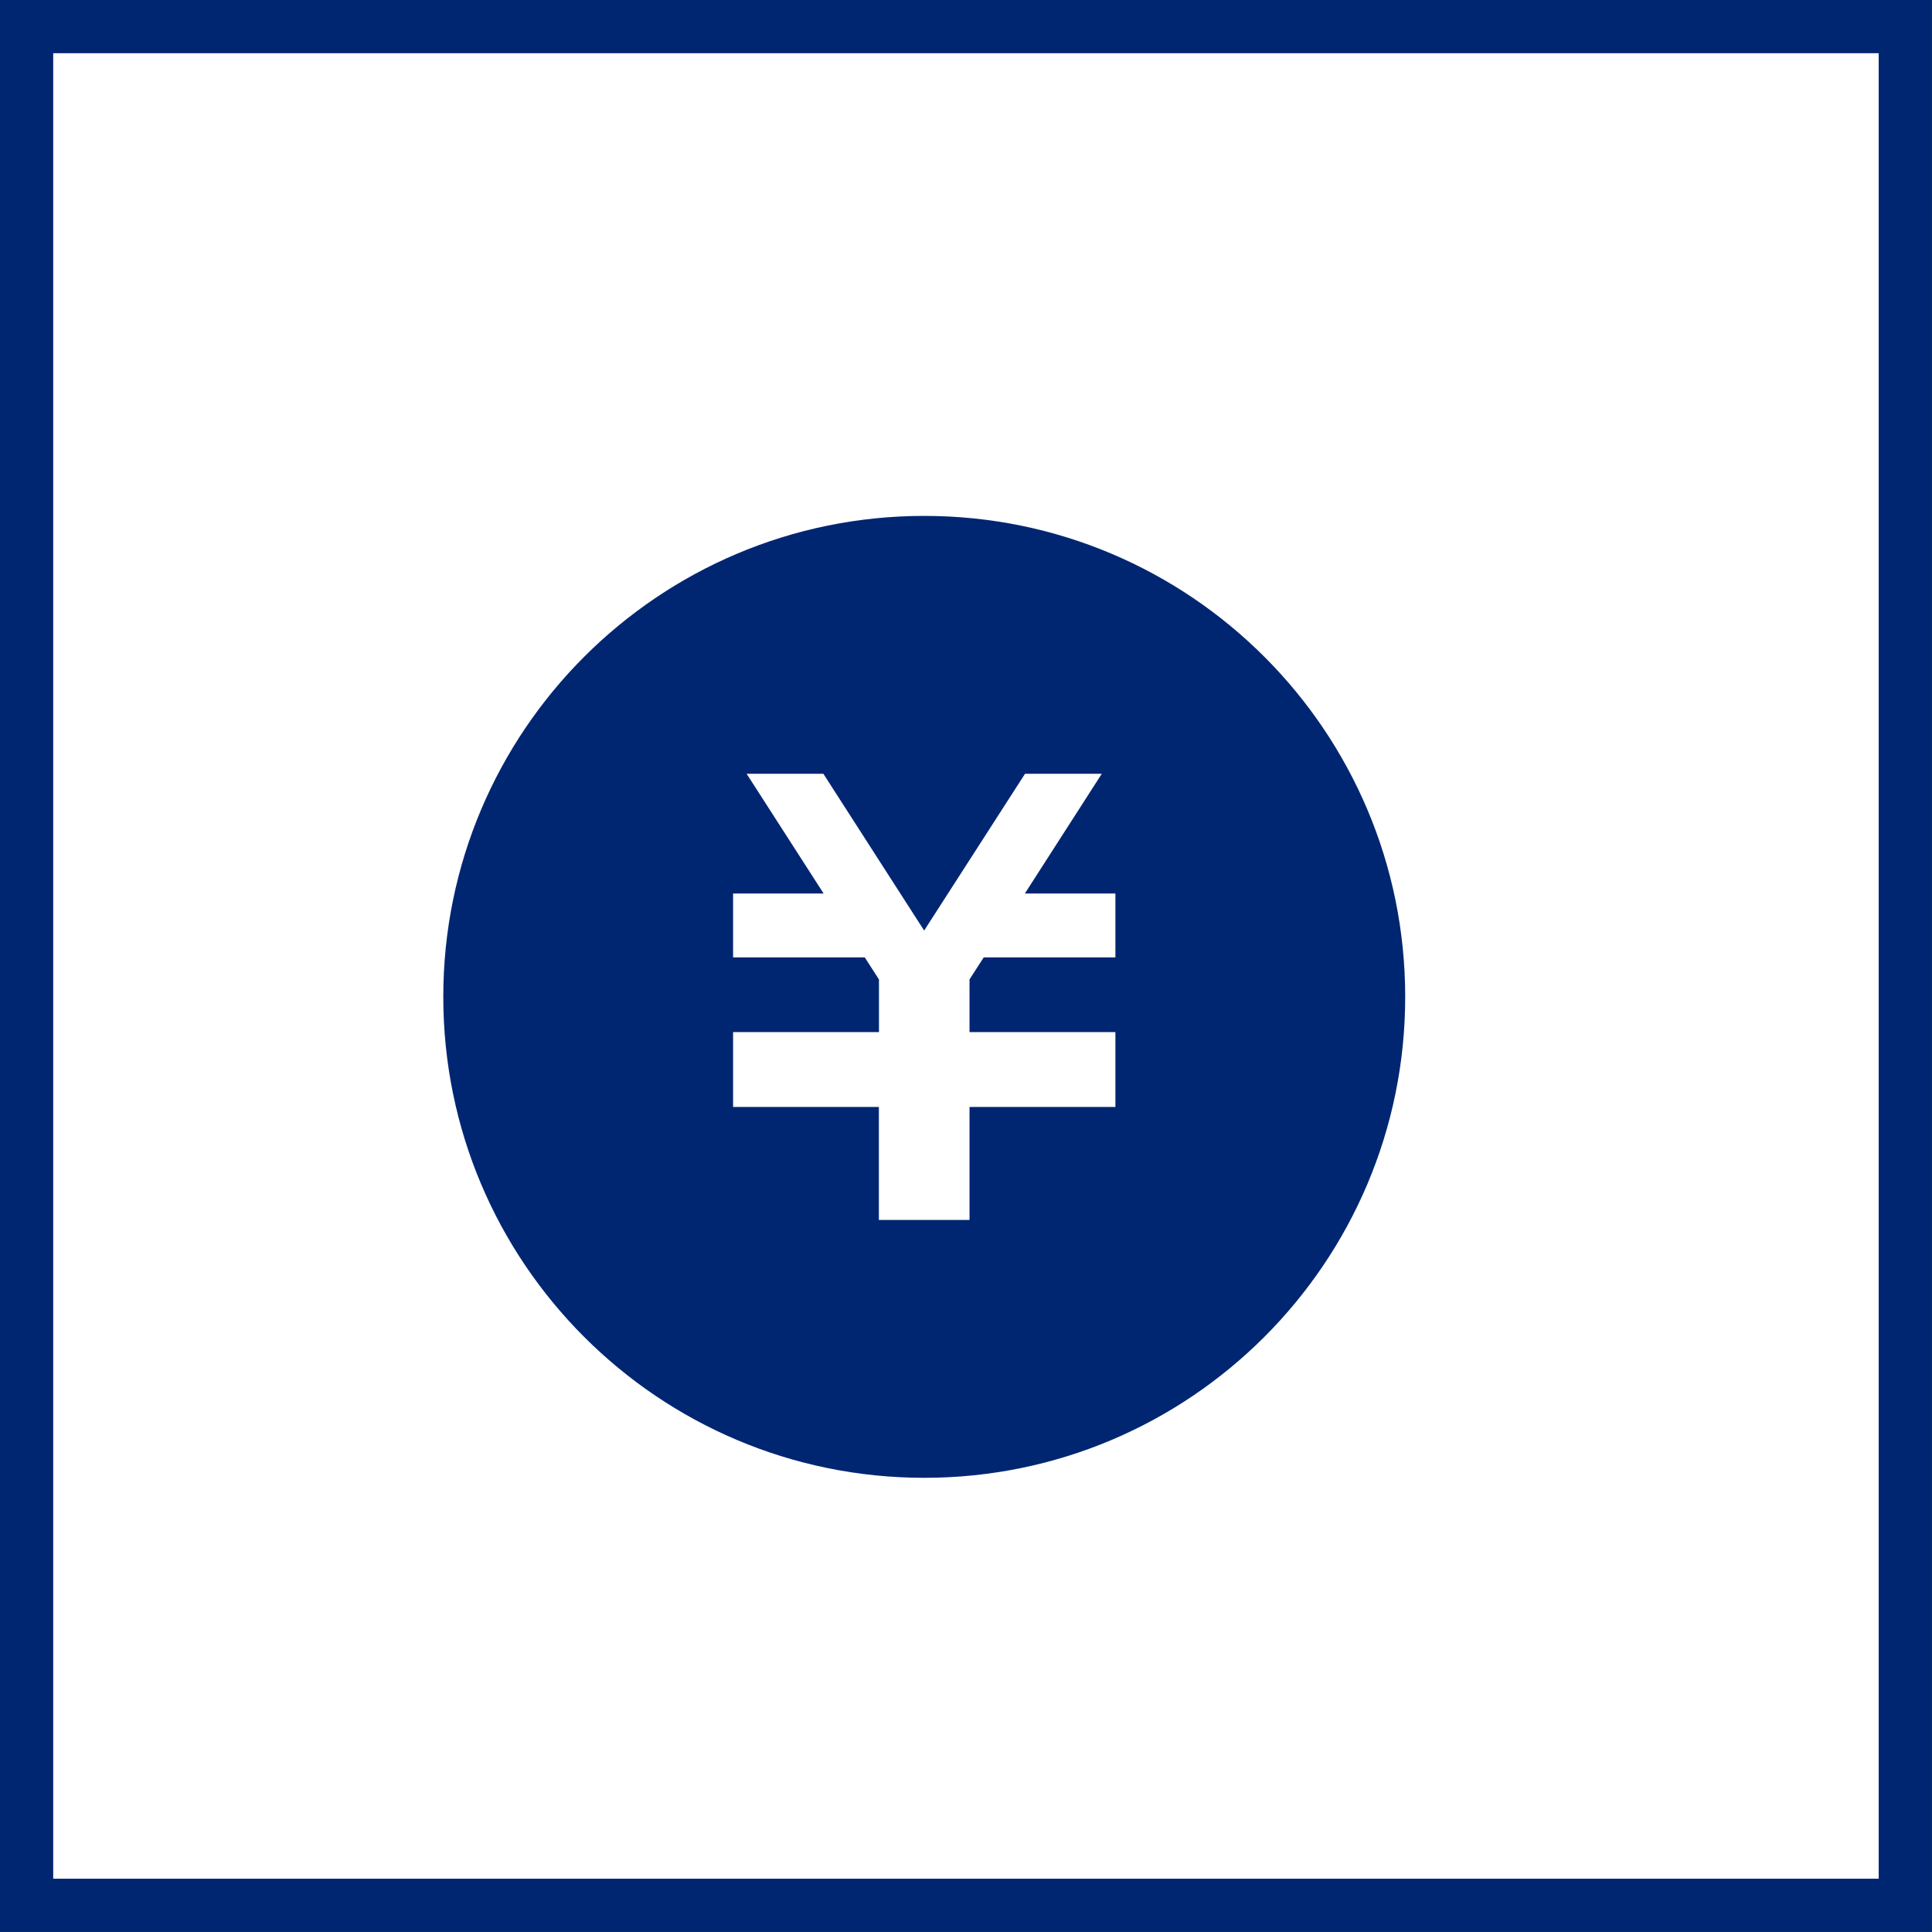 <?xml version="1.0" encoding="utf-8"?>
<!-- Generator: Adobe Illustrator 24.1.2, SVG Export Plug-In . SVG Version: 6.00 Build 0)  -->
<svg version="1.1" id="レイヤー_1" xmlns="http://www.w3.org/2000/svg" xmlns:xlink="http://www.w3.org/1999/xlink" x="0px"
	 y="0px" viewBox="0 0 205.67 205.67" style="enable-background:new 0 0 205.67 205.67;" xml:space="preserve">
<rect x="0" y="0" width="205.67" height="205.67" fill="#808080" stroke="none"/>
<style type="text/css">
	.st0{fill:#FFFFFF;stroke:#002672;stroke-width:5.669;stroke-miterlimit:10;}
	.st1{fill:#002672;}
</style>
<rect x="2.83" y="2.83" class="st0" width="200" height="200"/>
<g>
	<path class="st1" d="M98.39,54.92c-28.27,0-51.2,22.92-51.2,51.2s22.93,51.2,51.2,51.2s51.2-22.92,51.2-51.2
		S126.67,54.92,98.39,54.92z M118.74,101.92h-14.02l-1.51,2.34v5.61h15.53v0.02v6.81v1.14h-15.53v12.03h-9.65v-12.03H78.04v-1.14
		v-6.81v-0.02h15.53v-5.6l-1.51-2.35H78.04v-6.8h9.64l-8.2-12.75h8.17l10.73,16.69l10.74-16.69h8.17l-8.19,12.75h9.64V101.92
		L118.74,101.92z"/>
</g>
</svg>
